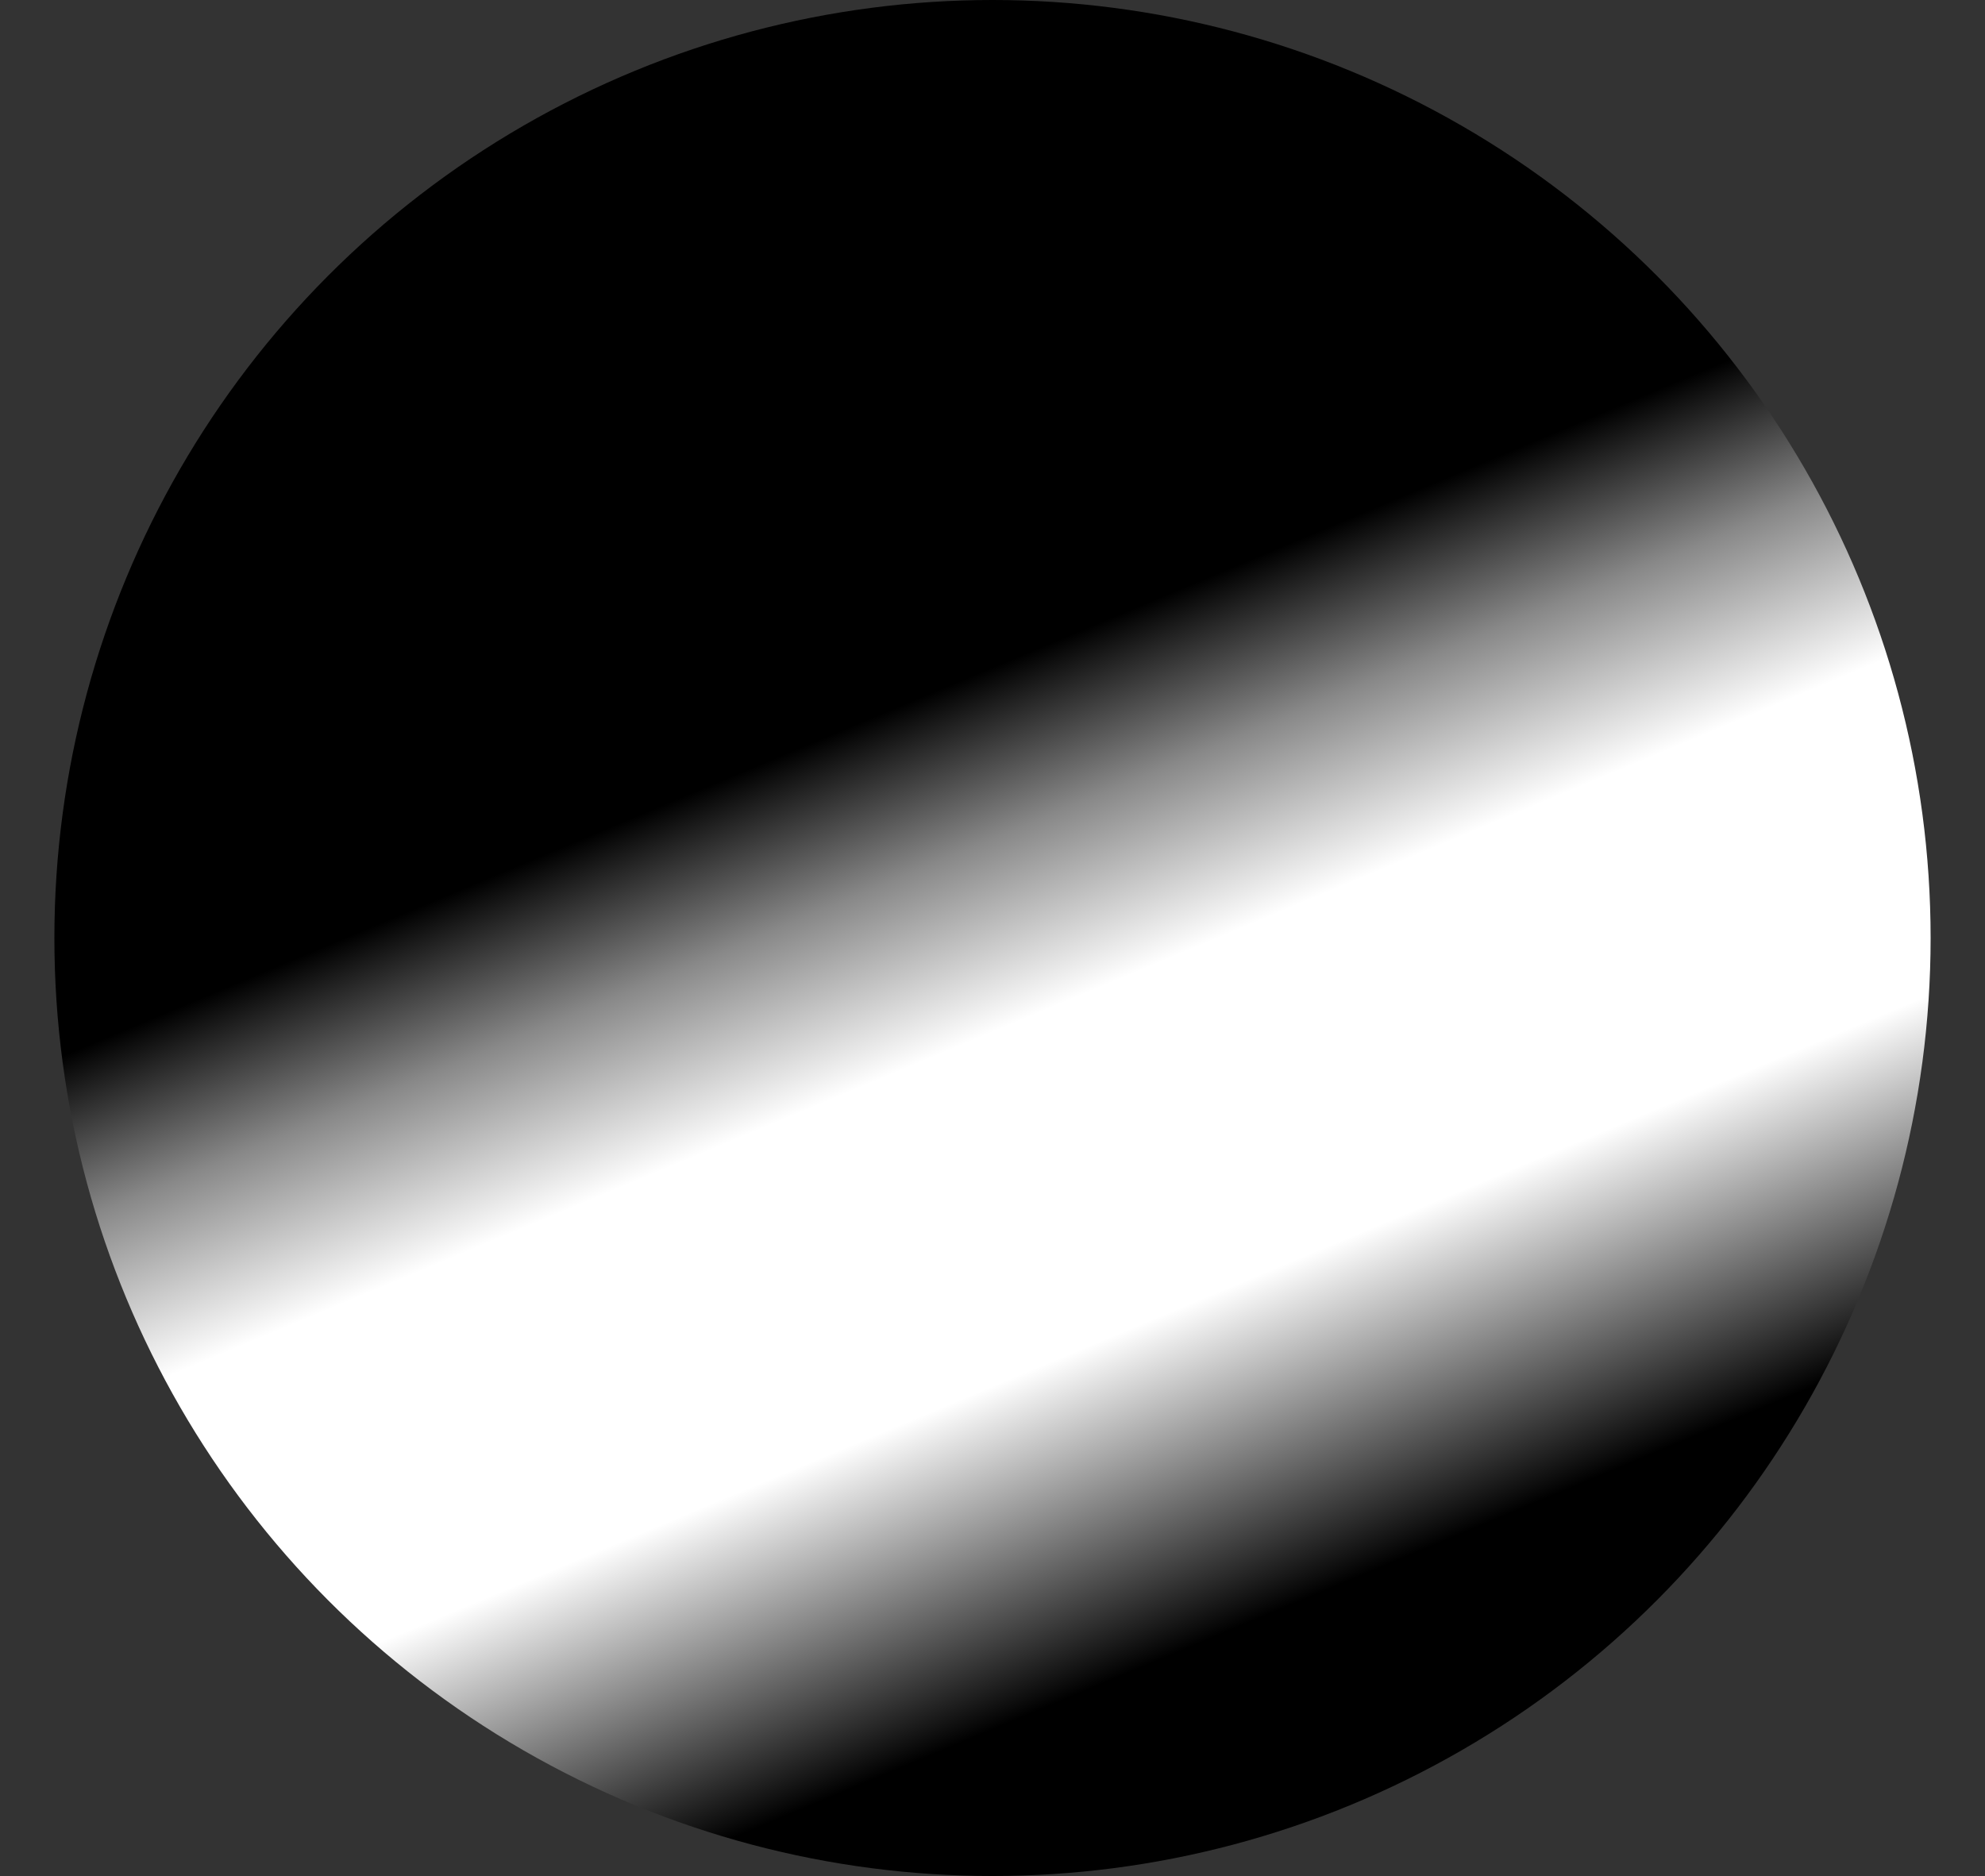 <?xml version="1.0" encoding="utf-8"?>
<!-- Generator: Adobe Illustrator 27.2.0, SVG Export Plug-In . SVG Version: 6.00 Build 0)  -->
<svg version="1.1" id="Camada_1" xmlns="http://www.w3.org/2000/svg" xmlns:xlink="http://www.w3.org/1999/xlink" x="0px" y="0px"
	 viewBox="0 0 21.9 20.7" style="enable-background:new 0 0 21.9 20.7;" xml:space="preserve">
<rect x="0" y="0" width="21.9" height="20.7" fill="#333333" stroke="none"/>
<style type="text/css">
	.st0{fill:url(#SVGID_1_);}
</style>
<linearGradient id="SVGID_1_" gradientUnits="userSpaceOnUse" x1="9.888" y1="14.192" x2="14.098" y2="4.115" gradientTransform="matrix(1 0 0 -1 0 22)">
	<stop  offset="0" style="stop-color:#000000"/>
	<stop  offset="0.16" style="stop-color:#888888"/>
	<stop  offset="0.34" style="stop-color:#FFFFFF"/>
	<stop  offset="0.67" style="stop-color:#FFFFFF"/>
	<stop  offset="0.99" style="stop-color:#000000"/>
	<stop  offset="1" style="stop-color:#000000"/>
</linearGradient>
<circle class="st0" cx="10.95" cy="10.35" r="10.35"/>
</svg>
